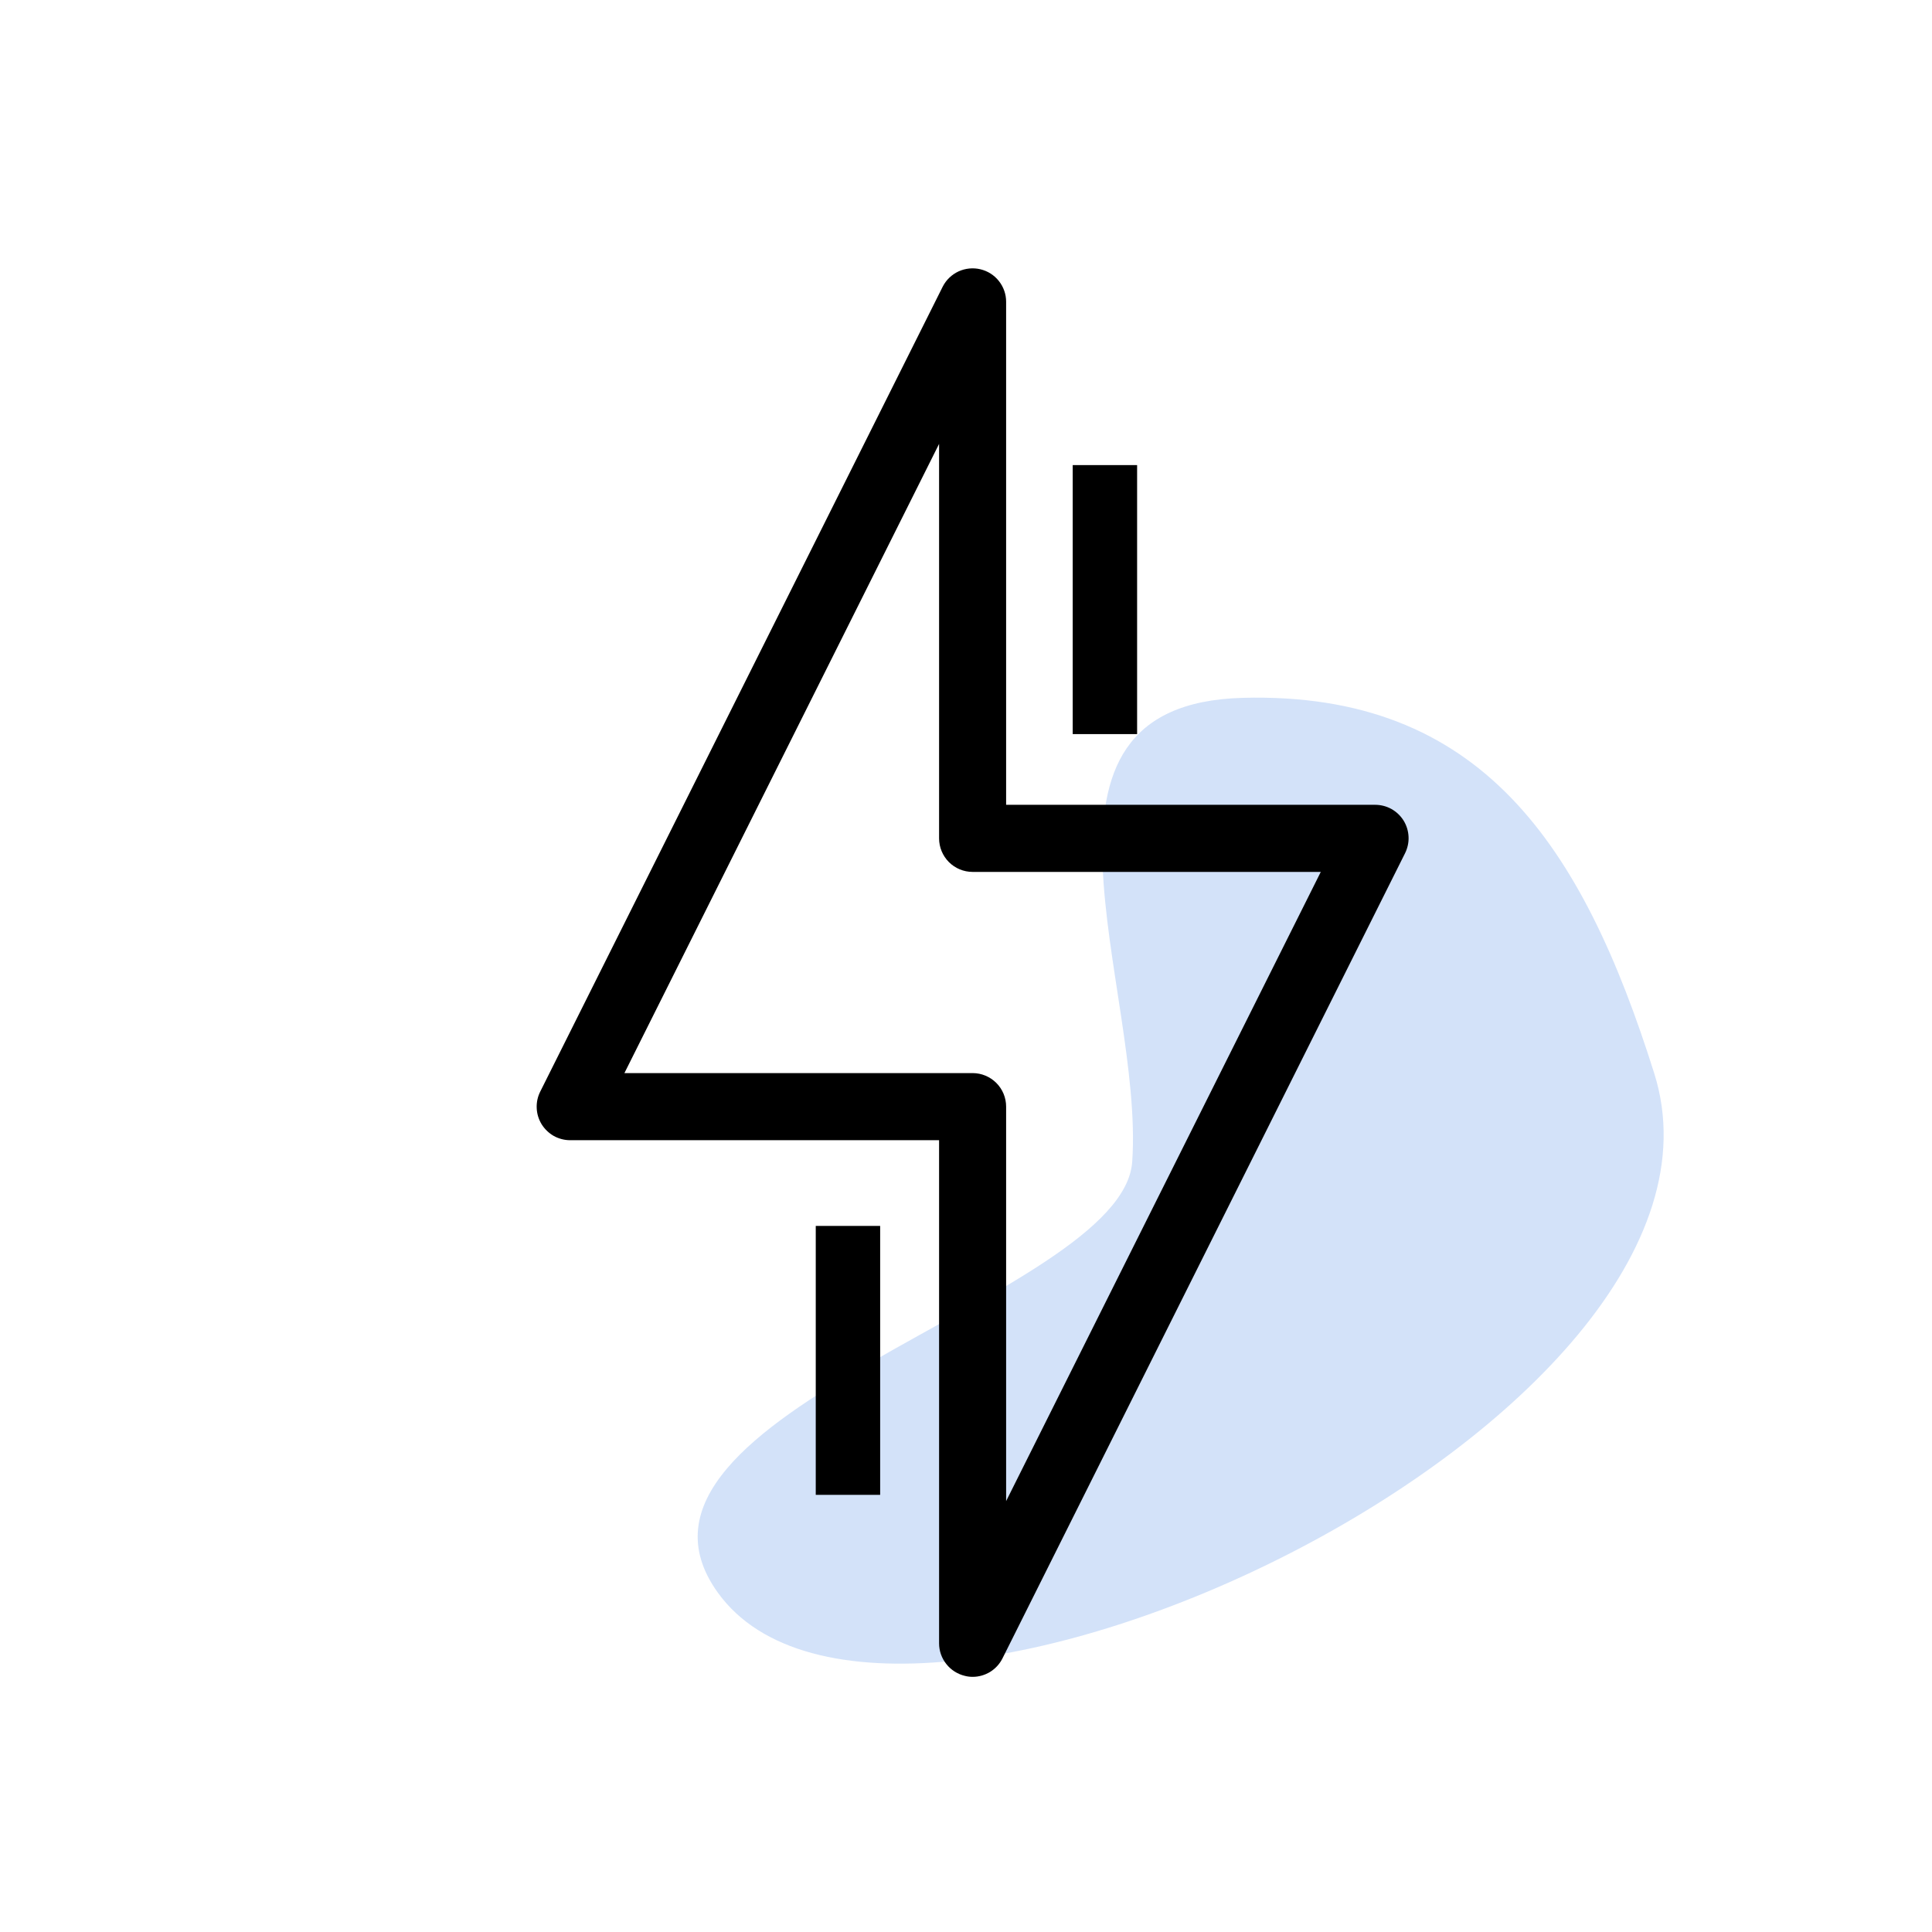 <svg width="30" height="30" viewBox="0 0 30 30" fill="none" xmlns="http://www.w3.org/2000/svg">
<path d="M11.147 24.731C9.138 21.943 17.435 20.164 17.581 18.039C17.768 15.309 15.597 10.934 19.299 10.836C23.001 10.738 24.573 13.129 25.687 16.667C27.383 22.052 13.816 28.436 11.147 24.731Z" fill="#D3E2F9"/>
<g clip-path="url(#clip0_5653_11275)">
<path d="M21.795 12.742C21.748 12.667 21.683 12.605 21.606 12.562C21.528 12.519 21.441 12.497 21.353 12.497L15.623 12.497L15.623 4.684C15.623 4.568 15.583 4.455 15.51 4.363C15.438 4.272 15.337 4.208 15.223 4.181C15.11 4.154 14.991 4.166 14.885 4.214C14.779 4.263 14.692 4.346 14.639 4.45L8.389 16.95C8.349 17.029 8.33 17.117 8.334 17.206C8.337 17.295 8.364 17.381 8.41 17.457C8.457 17.532 8.522 17.595 8.599 17.639C8.677 17.682 8.764 17.705 8.853 17.705L14.582 17.705L14.582 25.518C14.582 25.635 14.622 25.748 14.695 25.84C14.767 25.931 14.869 25.996 14.983 26.023C15.022 26.033 15.062 26.038 15.103 26.038C15.199 26.038 15.293 26.011 15.375 25.961C15.457 25.91 15.523 25.838 15.566 25.752L21.816 13.252C21.856 13.172 21.876 13.084 21.872 12.994C21.868 12.905 21.842 12.818 21.795 12.742ZM15.623 23.309L15.623 17.184C15.623 17.046 15.569 16.914 15.471 16.816C15.373 16.718 15.241 16.663 15.103 16.663L9.696 16.663L14.582 6.893L14.582 13.018C14.582 13.156 14.637 13.288 14.734 13.386C14.832 13.484 14.964 13.539 15.103 13.539L20.509 13.539L15.623 23.309Z" fill="black"/>
<line x1="17.157" y1="7.222" x2="17.157" y2="11.399" stroke="black"/>
<line x1="13.167" y1="19.036" x2="13.167" y2="23.212" stroke="black"/>
</g>
<defs>
<clipPath id="clip0_5653_11275">
<rect width="23.333" height="23.333" fill="white" transform="translate(3.333 3.333)"/>
</clipPath>
</defs>
</svg>
